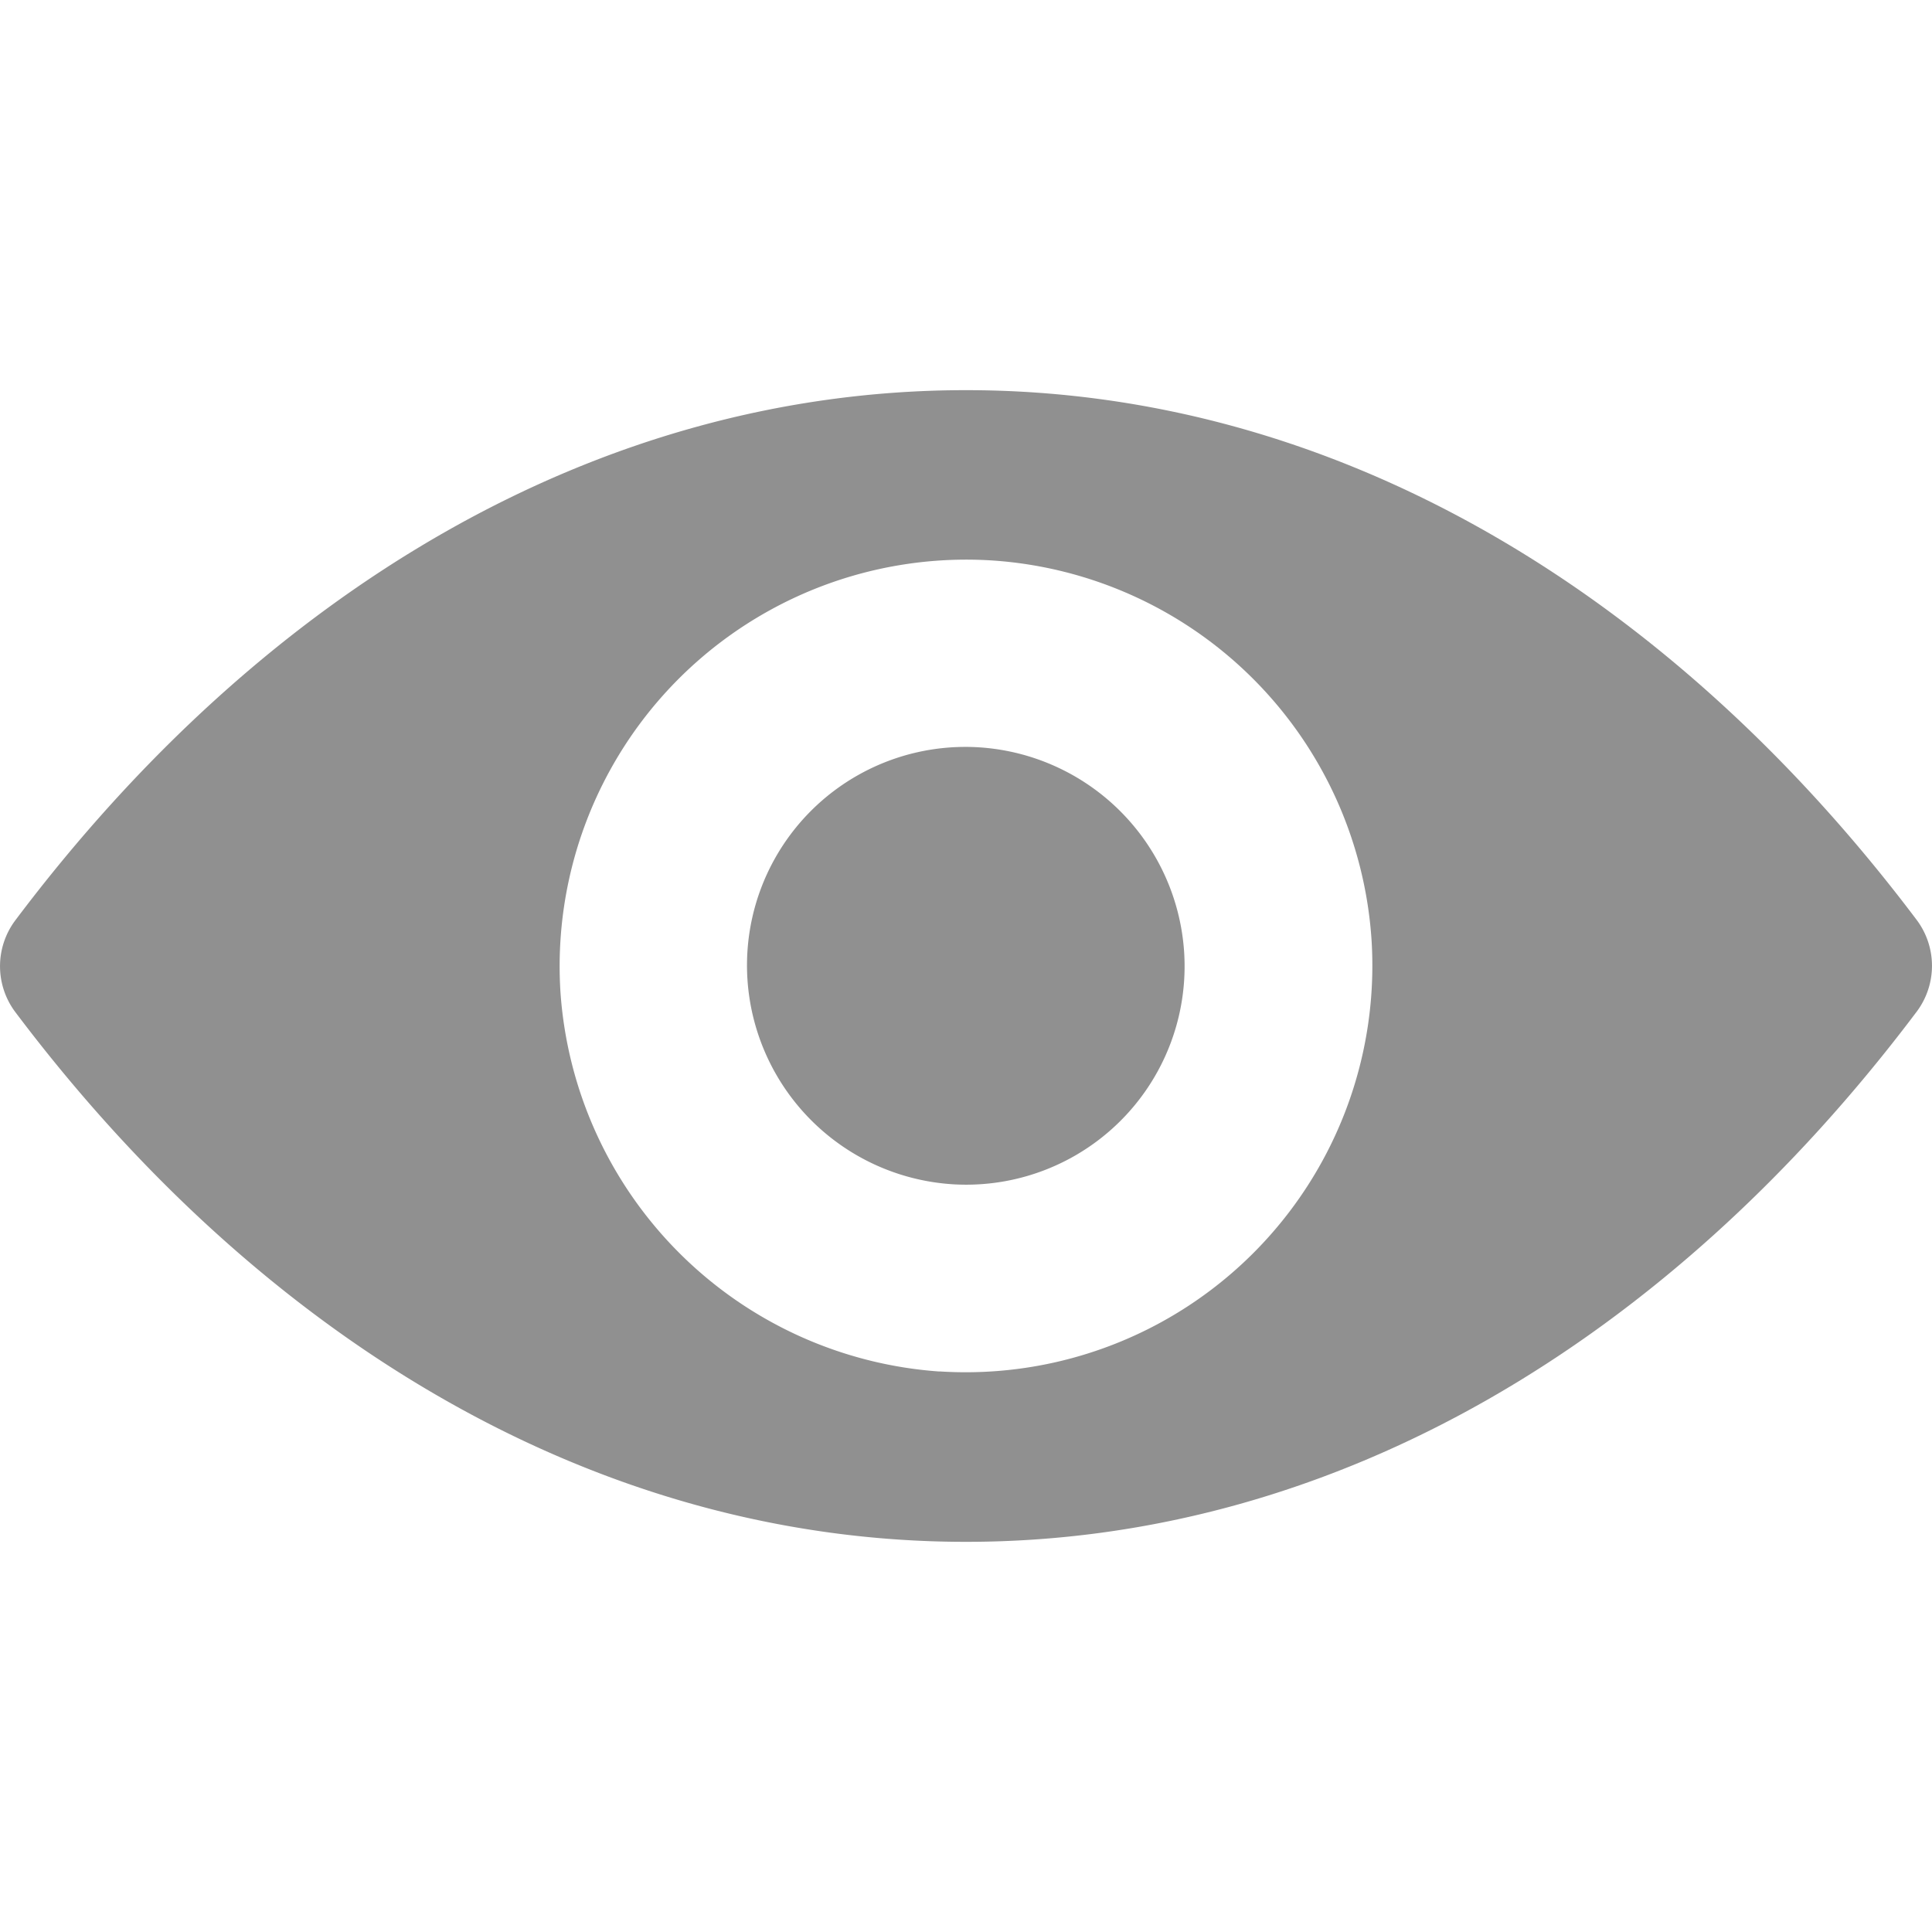 <svg width="19" height="19" fill="none" xmlns="http://www.w3.org/2000/svg"><g clip-path="url(#clip0)"><path d="M9.5 3.837c3.63 0 6.922 1.986 9.351 5.212a.752.752 0 010 .898c-2.429 3.23-5.72 5.216-9.351 5.216-3.63 0-6.922-1.986-9.351-5.212a.752.752 0 010-.898c2.429-3.23 5.72-5.216 9.351-5.216zm-.26 9.65a3.999 3.999 0 004.248-4.247A4.005 4.005 0 009.76 5.512 3.999 3.999 0 005.512 9.76a4.018 4.018 0 003.728 3.728zm.12-1.841a2.148 2.148 0 002.285-2.286 2.16 2.16 0 00-2.009-2.01 2.148 2.148 0 00-2.285 2.286 2.16 2.16 0 002.01 2.01z" fill="#909090"/></g><defs><clipPath id="clip0"><path fill="#fff" transform="matrix(-1 0 0 1 19 0)" d="M0 0h19v19H0z"/></clipPath></defs></svg>